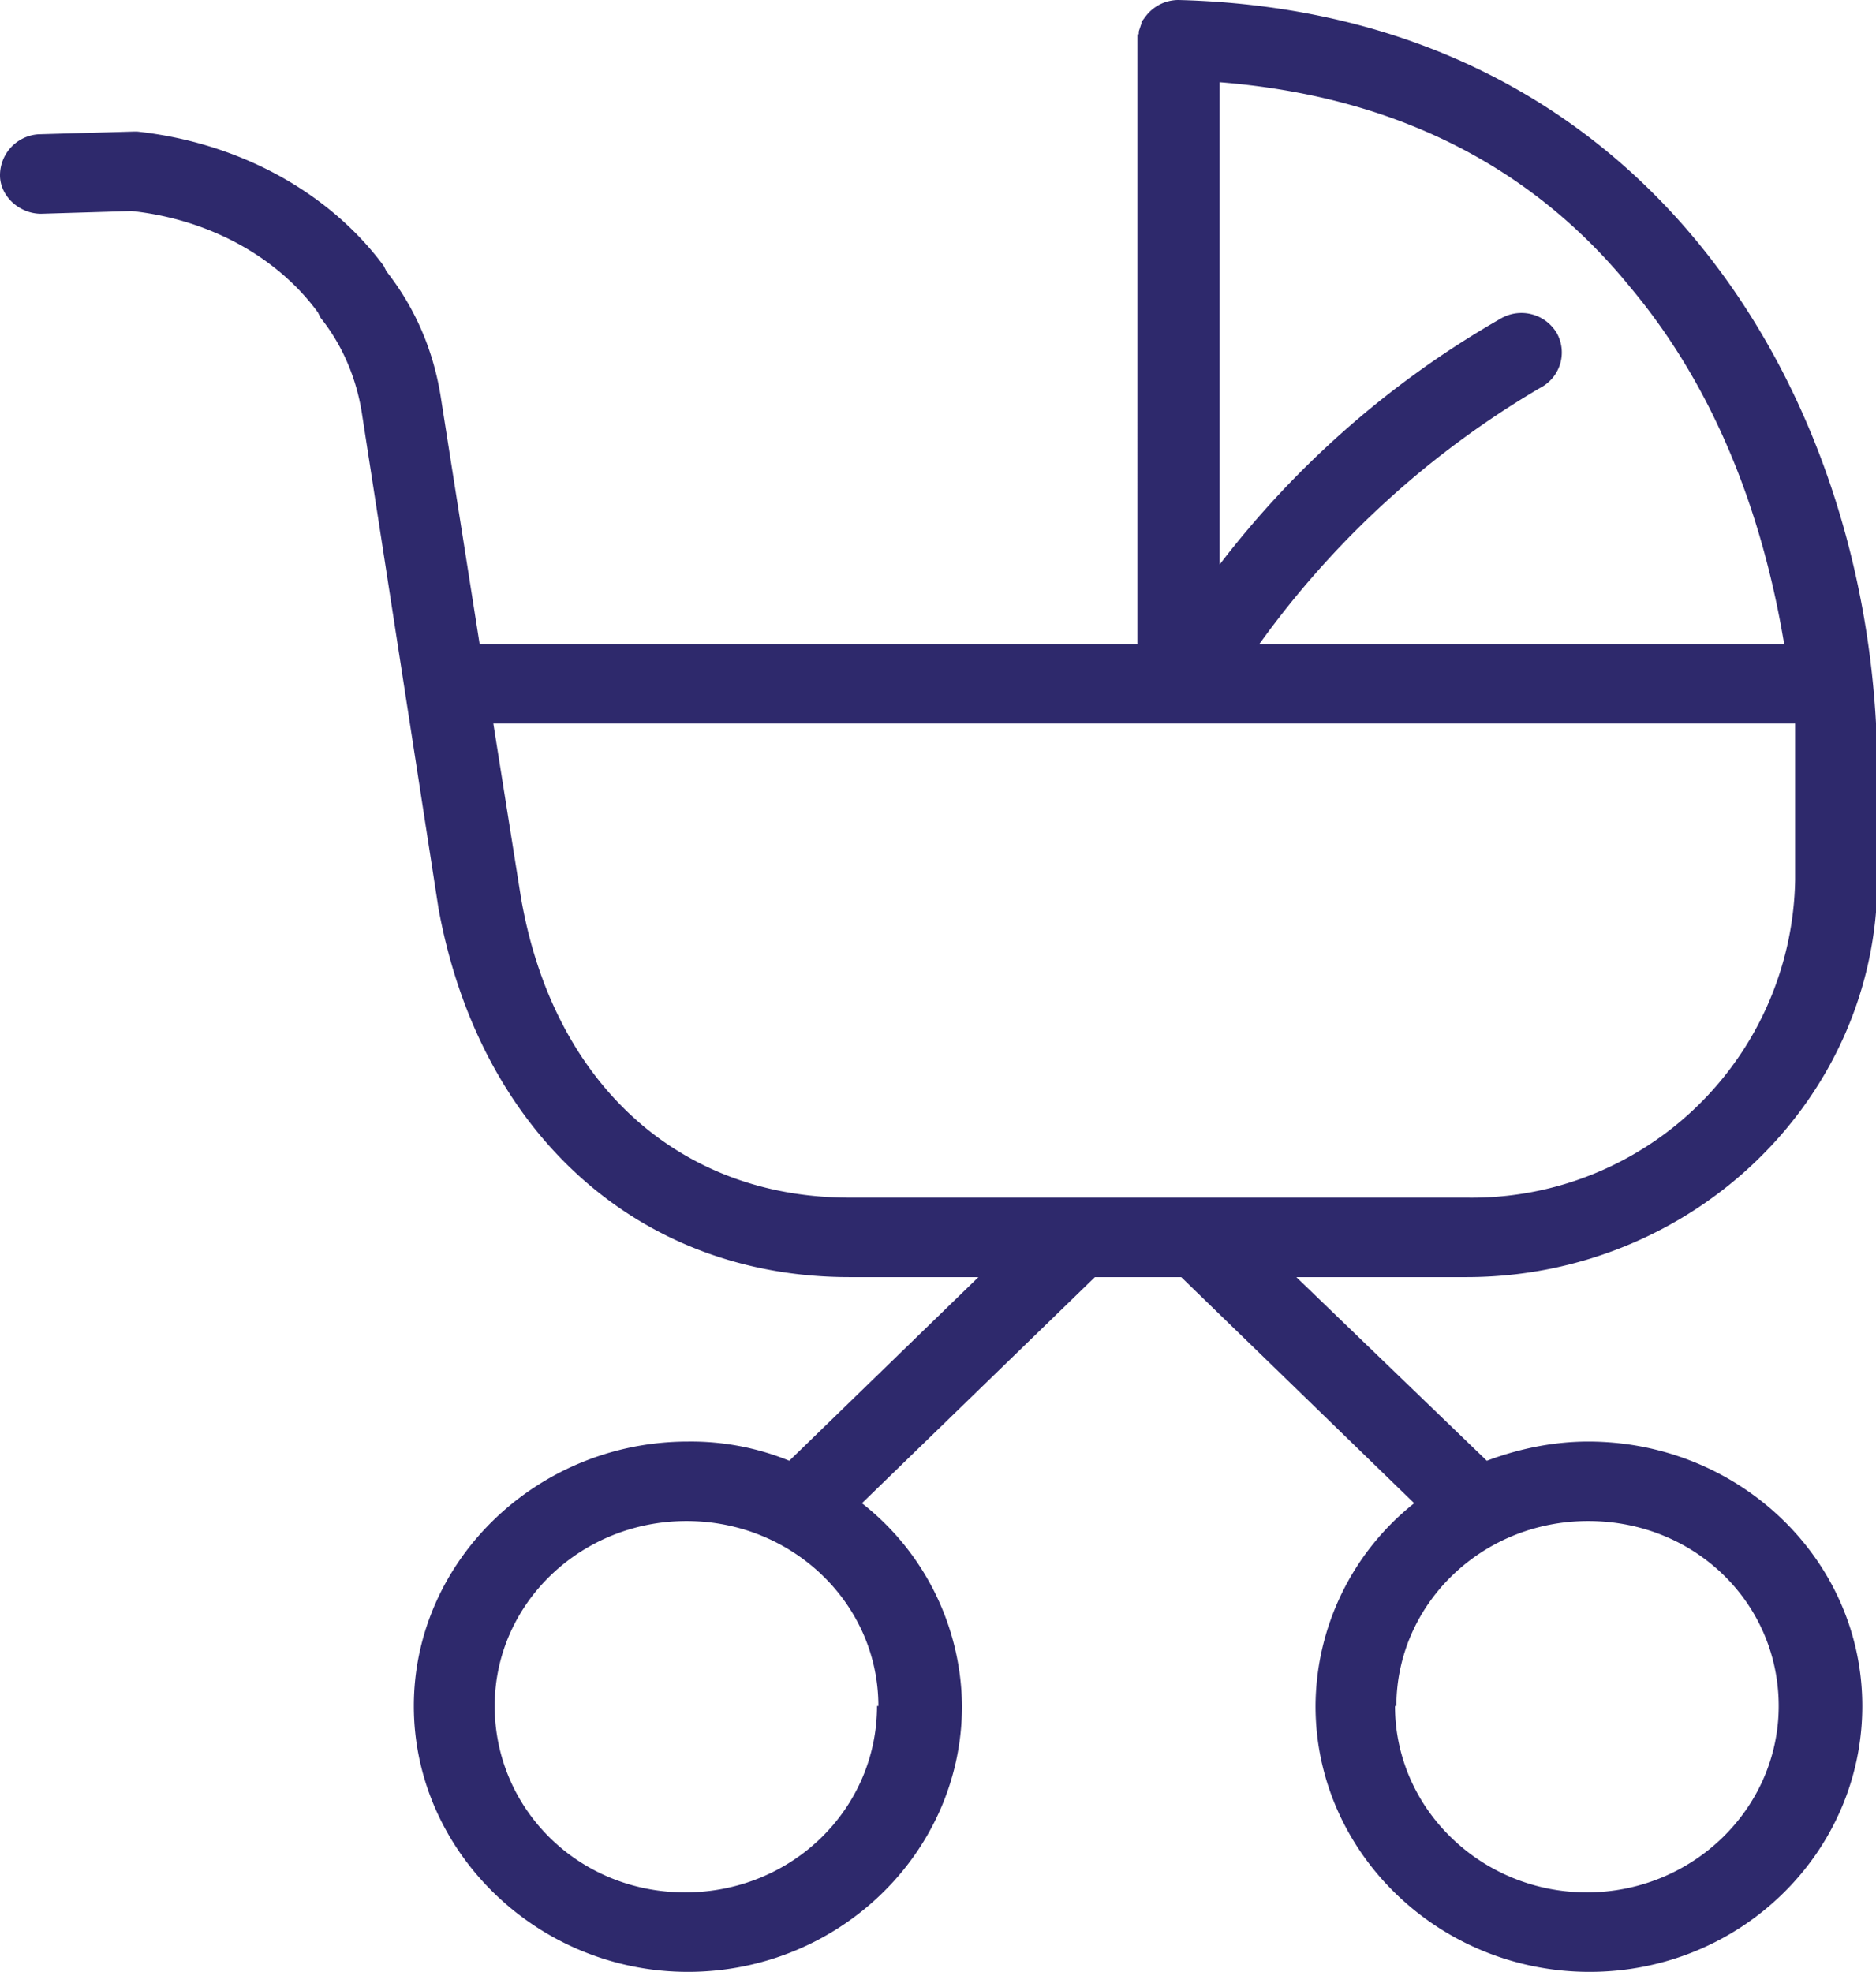 <svg data-name="Calque 2" xmlns="http://www.w3.org/2000/svg" viewBox="0 0 136.9 143.9"><path d="M137 64.2v-7.8C137 29.9 121 .9 86 0a3 3 0 00-2.4 1.2l-.3.4v.1l-.1.3-.1.3v.2h.4-.5V47H35l-2.8-17.8c-.5-3.4-1.8-6.6-4-9.4l-.2-.4c-4-5.4-10.6-9-18-9.8h-.2l-7 .2a3 3 0 00-2.8 3c0 1.5 1.4 2.8 3 2.8l6.6-.2c5.6.6 10.6 3.3 13.6 7.4l.2.4c1.6 2 2.6 4.4 3 6.9L32 66.3c3 16.4 14.6 26.9 30 26.9h9.4l-13.8 13.4a19 19 0 00-7.4-1.4c-11 0-20 8.7-20 19.3s9 19.4 20 19.4 20-8.7 20-19.4a19 19 0 00-7.3-14.8l17-16.5h6.3l17 16.5a19 19 0 00-7.2 14.8c0 10.7 9 19.4 20 19.4s19.9-8.7 19.9-19.4-9-19.3-20-19.3c-2.5 0-5 .5-7.4 1.4L94.6 93.2H107c16.5 0 30-13 30-29zm-35.1 60.3c0-7.4 6.2-13.5 14-13.5s13.9 6 13.9 13.5-6.3 13.6-14 13.6-14-6.1-14-13.6zm-37.9 0c0 7.5-6.2 13.6-14 13.6s-13.9-6.1-13.9-13.6 6.3-13.5 14-13.5 14 6 14 13.5zm48.4-96.2a2.9 2.9 0 001.2-4 3 3 0 00-4-1.1 69 69 0 00-20.6 18V6c12.6 1 22.7 6 30 15 7.2 8.6 10 18.8 11.2 26H91.9a67 67 0 0120.5-18.7zM131 64.2a23.6 23.6 0 01-24 23.2H62c-12.5 0-21.7-8.4-24-22l-2-12.6h95v11.4z" fill="#2e296c" data-name="Calque 1"/></svg>